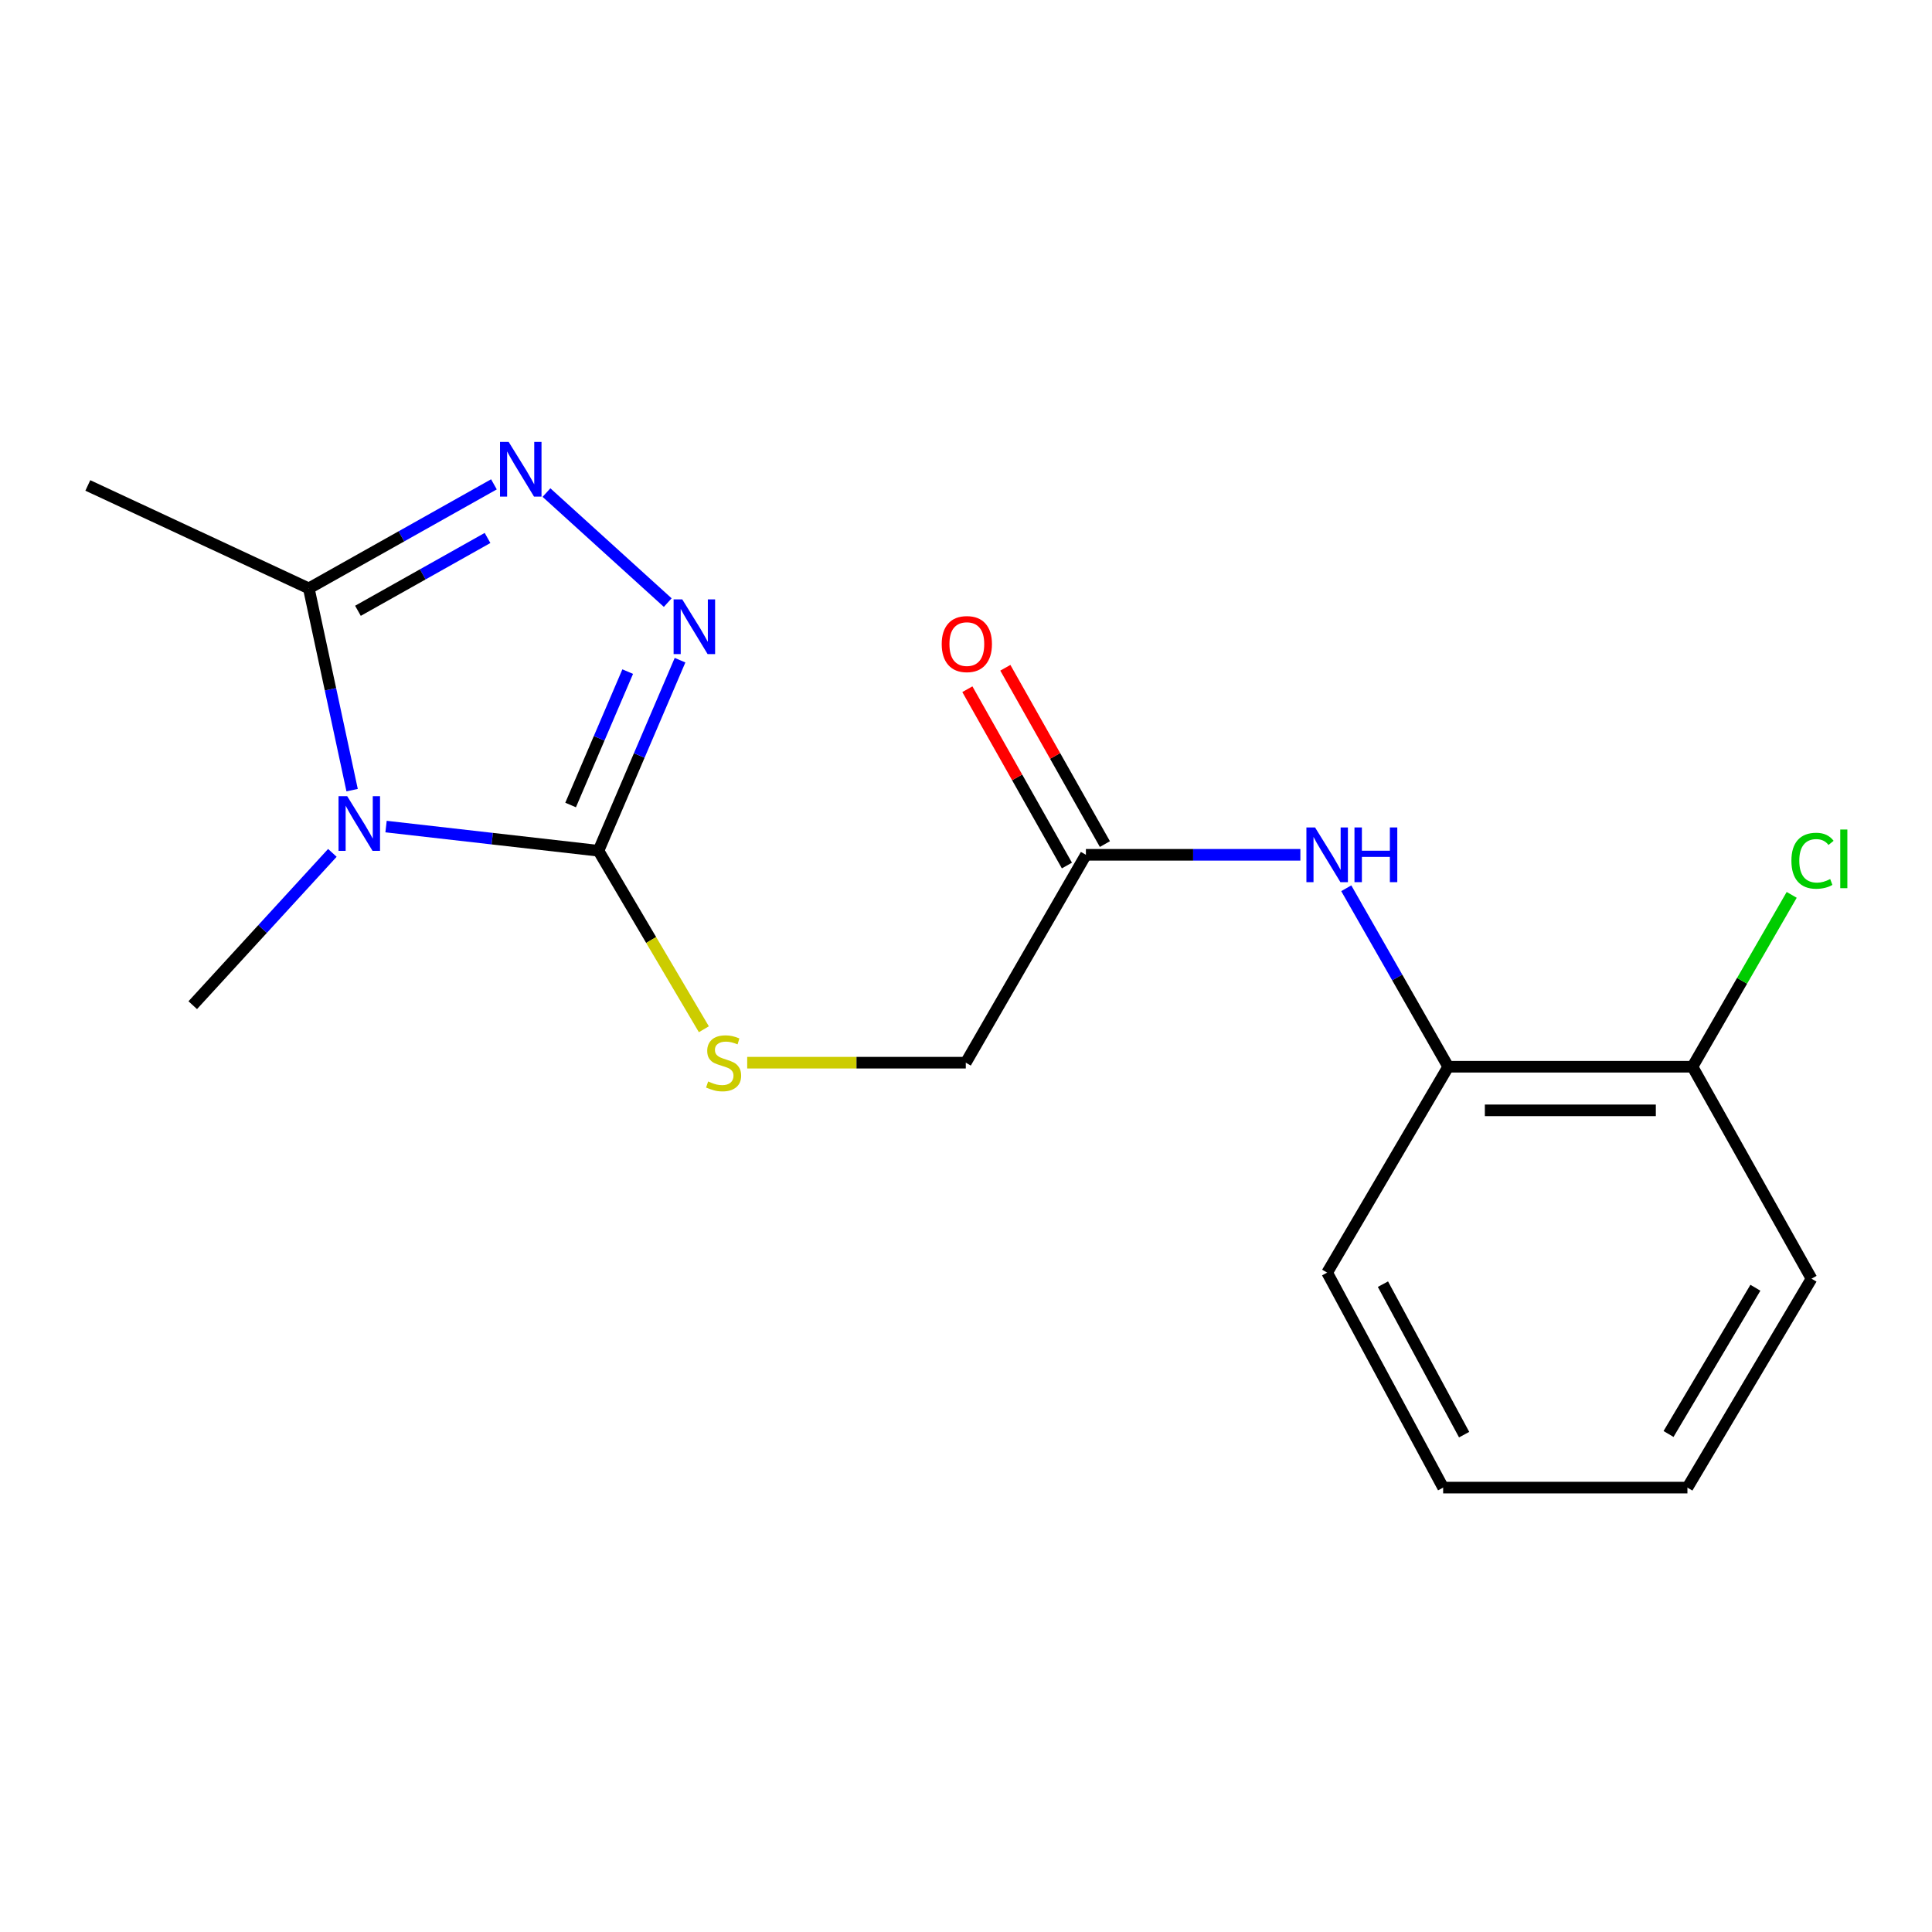 <?xml version='1.0' encoding='iso-8859-1'?>
<svg version='1.1' baseProfile='full'
              xmlns='http://www.w3.org/2000/svg'
                      xmlns:rdkit='http://www.rdkit.org/xml'
                      xmlns:xlink='http://www.w3.org/1999/xlink'
                  xml:space='preserve'
width='1000px' height='1000px' viewBox='0 0 1000 1000'>
<!-- END OF HEADER -->
<rect style='opacity:1.0;fill:#FFFFFF;stroke:none' width='1000' height='1000' x='0' y='0'> </rect>
<path class='bond-0' d='M 199.819,427.83 L 254.793,434.09' style='fill:none;fill-rule:evenodd;stroke:#0000FF;stroke-width:6px;stroke-linecap:butt;stroke-linejoin:miter;stroke-opacity:1' />
<path class='bond-0' d='M 254.793,434.09 L 309.767,440.35' style='fill:none;fill-rule:evenodd;stroke:#000000;stroke-width:6px;stroke-linecap:butt;stroke-linejoin:miter;stroke-opacity:1' />
<path class='bond-3' d='M 182.256,408.981 L 171.047,356.762' style='fill:none;fill-rule:evenodd;stroke:#0000FF;stroke-width:6px;stroke-linecap:butt;stroke-linejoin:miter;stroke-opacity:1' />
<path class='bond-3' d='M 171.047,356.762 L 159.838,304.544' style='fill:none;fill-rule:evenodd;stroke:#000000;stroke-width:6px;stroke-linecap:butt;stroke-linejoin:miter;stroke-opacity:1' />
<path class='bond-11' d='M 172.035,441.446 L 135.898,480.864' style='fill:none;fill-rule:evenodd;stroke:#0000FF;stroke-width:6px;stroke-linecap:butt;stroke-linejoin:miter;stroke-opacity:1' />
<path class='bond-11' d='M 135.898,480.864 L 99.762,520.281' style='fill:none;fill-rule:evenodd;stroke:#000000;stroke-width:6px;stroke-linecap:butt;stroke-linejoin:miter;stroke-opacity:1' />
<path class='bond-1' d='M 309.767,440.35 L 330.876,391.031' style='fill:none;fill-rule:evenodd;stroke:#000000;stroke-width:6px;stroke-linecap:butt;stroke-linejoin:miter;stroke-opacity:1' />
<path class='bond-1' d='M 330.876,391.031 L 351.985,341.711' style='fill:none;fill-rule:evenodd;stroke:#0000FF;stroke-width:6px;stroke-linecap:butt;stroke-linejoin:miter;stroke-opacity:1' />
<path class='bond-1' d='M 295.345,416.671 L 310.121,382.147' style='fill:none;fill-rule:evenodd;stroke:#000000;stroke-width:6px;stroke-linecap:butt;stroke-linejoin:miter;stroke-opacity:1' />
<path class='bond-1' d='M 310.121,382.147 L 324.898,347.624' style='fill:none;fill-rule:evenodd;stroke:#0000FF;stroke-width:6px;stroke-linecap:butt;stroke-linejoin:miter;stroke-opacity:1' />
<path class='bond-5' d='M 309.767,440.35 L 337.042,486.544' style='fill:none;fill-rule:evenodd;stroke:#000000;stroke-width:6px;stroke-linecap:butt;stroke-linejoin:miter;stroke-opacity:1' />
<path class='bond-5' d='M 337.042,486.544 L 364.317,532.739' style='fill:none;fill-rule:evenodd;stroke:#CCCC00;stroke-width:6px;stroke-linecap:butt;stroke-linejoin:miter;stroke-opacity:1' />
<path class='bond-18' d='M 345.623,311.904 L 282.852,254.96' style='fill:none;fill-rule:evenodd;stroke:#0000FF;stroke-width:6px;stroke-linecap:butt;stroke-linejoin:miter;stroke-opacity:1' />
<path class='bond-2' d='M 255.658,250.692 L 207.748,277.618' style='fill:none;fill-rule:evenodd;stroke:#0000FF;stroke-width:6px;stroke-linecap:butt;stroke-linejoin:miter;stroke-opacity:1' />
<path class='bond-2' d='M 207.748,277.618 L 159.838,304.544' style='fill:none;fill-rule:evenodd;stroke:#000000;stroke-width:6px;stroke-linecap:butt;stroke-linejoin:miter;stroke-opacity:1' />
<path class='bond-2' d='M 252.346,278.45 L 218.809,297.298' style='fill:none;fill-rule:evenodd;stroke:#0000FF;stroke-width:6px;stroke-linecap:butt;stroke-linejoin:miter;stroke-opacity:1' />
<path class='bond-2' d='M 218.809,297.298 L 185.272,316.147' style='fill:none;fill-rule:evenodd;stroke:#000000;stroke-width:6px;stroke-linecap:butt;stroke-linejoin:miter;stroke-opacity:1' />
<path class='bond-13' d='M 159.838,304.544 L 45.455,251.265' style='fill:none;fill-rule:evenodd;stroke:#000000;stroke-width:6px;stroke-linecap:butt;stroke-linejoin:miter;stroke-opacity:1' />
<path class='bond-4' d='M 673.071,442.445 L 617.567,442.445' style='fill:none;fill-rule:evenodd;stroke:#0000FF;stroke-width:6px;stroke-linecap:butt;stroke-linejoin:miter;stroke-opacity:1' />
<path class='bond-4' d='M 617.567,442.445 L 562.063,442.445' style='fill:none;fill-rule:evenodd;stroke:#000000;stroke-width:6px;stroke-linecap:butt;stroke-linejoin:miter;stroke-opacity:1' />
<path class='bond-7' d='M 696.825,459.763 L 723.209,505.95' style='fill:none;fill-rule:evenodd;stroke:#0000FF;stroke-width:6px;stroke-linecap:butt;stroke-linejoin:miter;stroke-opacity:1' />
<path class='bond-7' d='M 723.209,505.95 L 749.593,552.138' style='fill:none;fill-rule:evenodd;stroke:#000000;stroke-width:6px;stroke-linecap:butt;stroke-linejoin:miter;stroke-opacity:1' />
<path class='bond-10' d='M 386.748,550.043 L 443.32,550.043' style='fill:none;fill-rule:evenodd;stroke:#CCCC00;stroke-width:6px;stroke-linecap:butt;stroke-linejoin:miter;stroke-opacity:1' />
<path class='bond-10' d='M 443.32,550.043 L 499.892,550.043' style='fill:none;fill-rule:evenodd;stroke:#000000;stroke-width:6px;stroke-linecap:butt;stroke-linejoin:miter;stroke-opacity:1' />
<path class='bond-6' d='M 562.063,442.445 L 499.892,550.043' style='fill:none;fill-rule:evenodd;stroke:#000000;stroke-width:6px;stroke-linecap:butt;stroke-linejoin:miter;stroke-opacity:1' />
<path class='bond-9' d='M 571.893,436.895 L 546.128,391.265' style='fill:none;fill-rule:evenodd;stroke:#000000;stroke-width:6px;stroke-linecap:butt;stroke-linejoin:miter;stroke-opacity:1' />
<path class='bond-9' d='M 546.128,391.265 L 520.364,345.635' style='fill:none;fill-rule:evenodd;stroke:#FF0000;stroke-width:6px;stroke-linecap:butt;stroke-linejoin:miter;stroke-opacity:1' />
<path class='bond-9' d='M 552.234,447.994 L 526.47,402.364' style='fill:none;fill-rule:evenodd;stroke:#000000;stroke-width:6px;stroke-linecap:butt;stroke-linejoin:miter;stroke-opacity:1' />
<path class='bond-9' d='M 526.47,402.364 L 500.706,356.734' style='fill:none;fill-rule:evenodd;stroke:#FF0000;stroke-width:6px;stroke-linecap:butt;stroke-linejoin:miter;stroke-opacity:1' />
<path class='bond-8' d='M 749.593,552.138 L 876.017,552.138' style='fill:none;fill-rule:evenodd;stroke:#000000;stroke-width:6px;stroke-linecap:butt;stroke-linejoin:miter;stroke-opacity:1' />
<path class='bond-8' d='M 768.556,574.713 L 857.054,574.713' style='fill:none;fill-rule:evenodd;stroke:#000000;stroke-width:6px;stroke-linecap:butt;stroke-linejoin:miter;stroke-opacity:1' />
<path class='bond-14' d='M 749.593,552.138 L 686.933,658.708' style='fill:none;fill-rule:evenodd;stroke:#000000;stroke-width:6px;stroke-linecap:butt;stroke-linejoin:miter;stroke-opacity:1' />
<path class='bond-12' d='M 876.017,552.138 L 901.7,507.662' style='fill:none;fill-rule:evenodd;stroke:#000000;stroke-width:6px;stroke-linecap:butt;stroke-linejoin:miter;stroke-opacity:1' />
<path class='bond-12' d='M 901.7,507.662 L 927.383,463.185' style='fill:none;fill-rule:evenodd;stroke:#00CC00;stroke-width:6px;stroke-linecap:butt;stroke-linejoin:miter;stroke-opacity:1' />
<path class='bond-15' d='M 876.017,552.138 L 937.636,661.843' style='fill:none;fill-rule:evenodd;stroke:#000000;stroke-width:6px;stroke-linecap:butt;stroke-linejoin:miter;stroke-opacity:1' />
<path class='bond-16' d='M 686.933,658.708 L 746.972,769.981' style='fill:none;fill-rule:evenodd;stroke:#000000;stroke-width:6px;stroke-linecap:butt;stroke-linejoin:miter;stroke-opacity:1' />
<path class='bond-16' d='M 715.807,664.679 L 757.834,742.57' style='fill:none;fill-rule:evenodd;stroke:#000000;stroke-width:6px;stroke-linecap:butt;stroke-linejoin:miter;stroke-opacity:1' />
<path class='bond-19' d='M 937.636,661.843 L 873.408,769.981' style='fill:none;fill-rule:evenodd;stroke:#000000;stroke-width:6px;stroke-linecap:butt;stroke-linejoin:miter;stroke-opacity:1' />
<path class='bond-19' d='M 908.592,666.535 L 863.632,742.232' style='fill:none;fill-rule:evenodd;stroke:#000000;stroke-width:6px;stroke-linecap:butt;stroke-linejoin:miter;stroke-opacity:1' />
<path class='bond-17' d='M 746.972,769.981 L 873.408,769.981' style='fill:none;fill-rule:evenodd;stroke:#000000;stroke-width:6px;stroke-linecap:butt;stroke-linejoin:miter;stroke-opacity:1' />
<path  class='atom-0' d='M 179.704 412.093
L 188.984 427.093
Q 189.904 428.573, 191.384 431.253
Q 192.864 433.933, 192.944 434.093
L 192.944 412.093
L 196.704 412.093
L 196.704 440.413
L 192.824 440.413
L 182.864 424.013
Q 181.704 422.093, 180.464 419.893
Q 179.264 417.693, 178.904 417.013
L 178.904 440.413
L 175.224 440.413
L 175.224 412.093
L 179.704 412.093
' fill='#0000FF'/>
<path  class='atom-2' d='M 353.136 310.238
L 362.416 325.238
Q 363.336 326.718, 364.816 329.398
Q 366.296 332.078, 366.376 332.238
L 366.376 310.238
L 370.136 310.238
L 370.136 338.558
L 366.256 338.558
L 356.296 322.158
Q 355.136 320.238, 353.896 318.038
Q 352.696 315.838, 352.336 315.158
L 352.336 338.558
L 348.656 338.558
L 348.656 310.238
L 353.136 310.238
' fill='#0000FF'/>
<path  class='atom-3' d='M 263.284 228.727
L 272.564 243.727
Q 273.484 245.207, 274.964 247.887
Q 276.444 250.567, 276.524 250.727
L 276.524 228.727
L 280.284 228.727
L 280.284 257.047
L 276.404 257.047
L 266.444 240.647
Q 265.284 238.727, 264.044 236.527
Q 262.844 234.327, 262.484 233.647
L 262.484 257.047
L 258.804 257.047
L 258.804 228.727
L 263.284 228.727
' fill='#0000FF'/>
<path  class='atom-5' d='M 680.673 428.285
L 689.953 443.285
Q 690.873 444.765, 692.353 447.445
Q 693.833 450.125, 693.913 450.285
L 693.913 428.285
L 697.673 428.285
L 697.673 456.605
L 693.793 456.605
L 683.833 440.205
Q 682.673 438.285, 681.433 436.085
Q 680.233 433.885, 679.873 433.205
L 679.873 456.605
L 676.193 456.605
L 676.193 428.285
L 680.673 428.285
' fill='#0000FF'/>
<path  class='atom-5' d='M 701.073 428.285
L 704.913 428.285
L 704.913 440.325
L 719.393 440.325
L 719.393 428.285
L 723.233 428.285
L 723.233 456.605
L 719.393 456.605
L 719.393 443.525
L 704.913 443.525
L 704.913 456.605
L 701.073 456.605
L 701.073 428.285
' fill='#0000FF'/>
<path  class='atom-6' d='M 366.534 559.763
Q 366.854 559.883, 368.174 560.443
Q 369.494 561.003, 370.934 561.363
Q 372.414 561.683, 373.854 561.683
Q 376.534 561.683, 378.094 560.403
Q 379.654 559.083, 379.654 556.803
Q 379.654 555.243, 378.854 554.283
Q 378.094 553.323, 376.894 552.803
Q 375.694 552.283, 373.694 551.683
Q 371.174 550.923, 369.654 550.203
Q 368.174 549.483, 367.094 547.963
Q 366.054 546.443, 366.054 543.883
Q 366.054 540.323, 368.454 538.123
Q 370.894 535.923, 375.694 535.923
Q 378.974 535.923, 382.694 537.483
L 381.774 540.563
Q 378.374 539.163, 375.814 539.163
Q 373.054 539.163, 371.534 540.323
Q 370.014 541.443, 370.054 543.403
Q 370.054 544.923, 370.814 545.843
Q 371.614 546.763, 372.734 547.283
Q 373.894 547.803, 375.814 548.403
Q 378.374 549.203, 379.894 550.003
Q 381.414 550.803, 382.494 552.443
Q 383.614 554.043, 383.614 556.803
Q 383.614 560.723, 380.974 562.843
Q 378.374 564.923, 374.014 564.923
Q 371.494 564.923, 369.574 564.363
Q 367.694 563.843, 365.454 562.923
L 366.534 559.763
' fill='#CCCC00'/>
<path  class='atom-10' d='M 487.432 333.371
Q 487.432 326.571, 490.792 322.771
Q 494.152 318.971, 500.432 318.971
Q 506.712 318.971, 510.072 322.771
Q 513.432 326.571, 513.432 333.371
Q 513.432 340.251, 510.032 344.171
Q 506.632 348.051, 500.432 348.051
Q 494.192 348.051, 490.792 344.171
Q 487.432 340.291, 487.432 333.371
M 500.432 344.851
Q 504.752 344.851, 507.072 341.971
Q 509.432 339.051, 509.432 333.371
Q 509.432 327.811, 507.072 325.011
Q 504.752 322.171, 500.432 322.171
Q 496.112 322.171, 493.752 324.971
Q 491.432 327.771, 491.432 333.371
Q 491.432 339.091, 493.752 341.971
Q 496.112 344.851, 500.432 344.851
' fill='#FF0000'/>
<path  class='atom-13' d='M 927.231 445.519
Q 927.231 438.479, 930.511 434.799
Q 933.831 431.079, 940.111 431.079
Q 945.951 431.079, 949.071 435.199
L 946.431 437.359
Q 944.151 434.359, 940.111 434.359
Q 935.831 434.359, 933.551 437.239
Q 931.311 440.079, 931.311 445.519
Q 931.311 451.119, 933.631 453.999
Q 935.991 456.879, 940.551 456.879
Q 943.671 456.879, 947.311 454.999
L 948.431 457.999
Q 946.951 458.959, 944.711 459.519
Q 942.471 460.079, 939.991 460.079
Q 933.831 460.079, 930.511 456.319
Q 927.231 452.559, 927.231 445.519
' fill='#00CC00'/>
<path  class='atom-13' d='M 952.511 429.359
L 956.191 429.359
L 956.191 459.719
L 952.511 459.719
L 952.511 429.359
' fill='#00CC00'/>
</svg>
